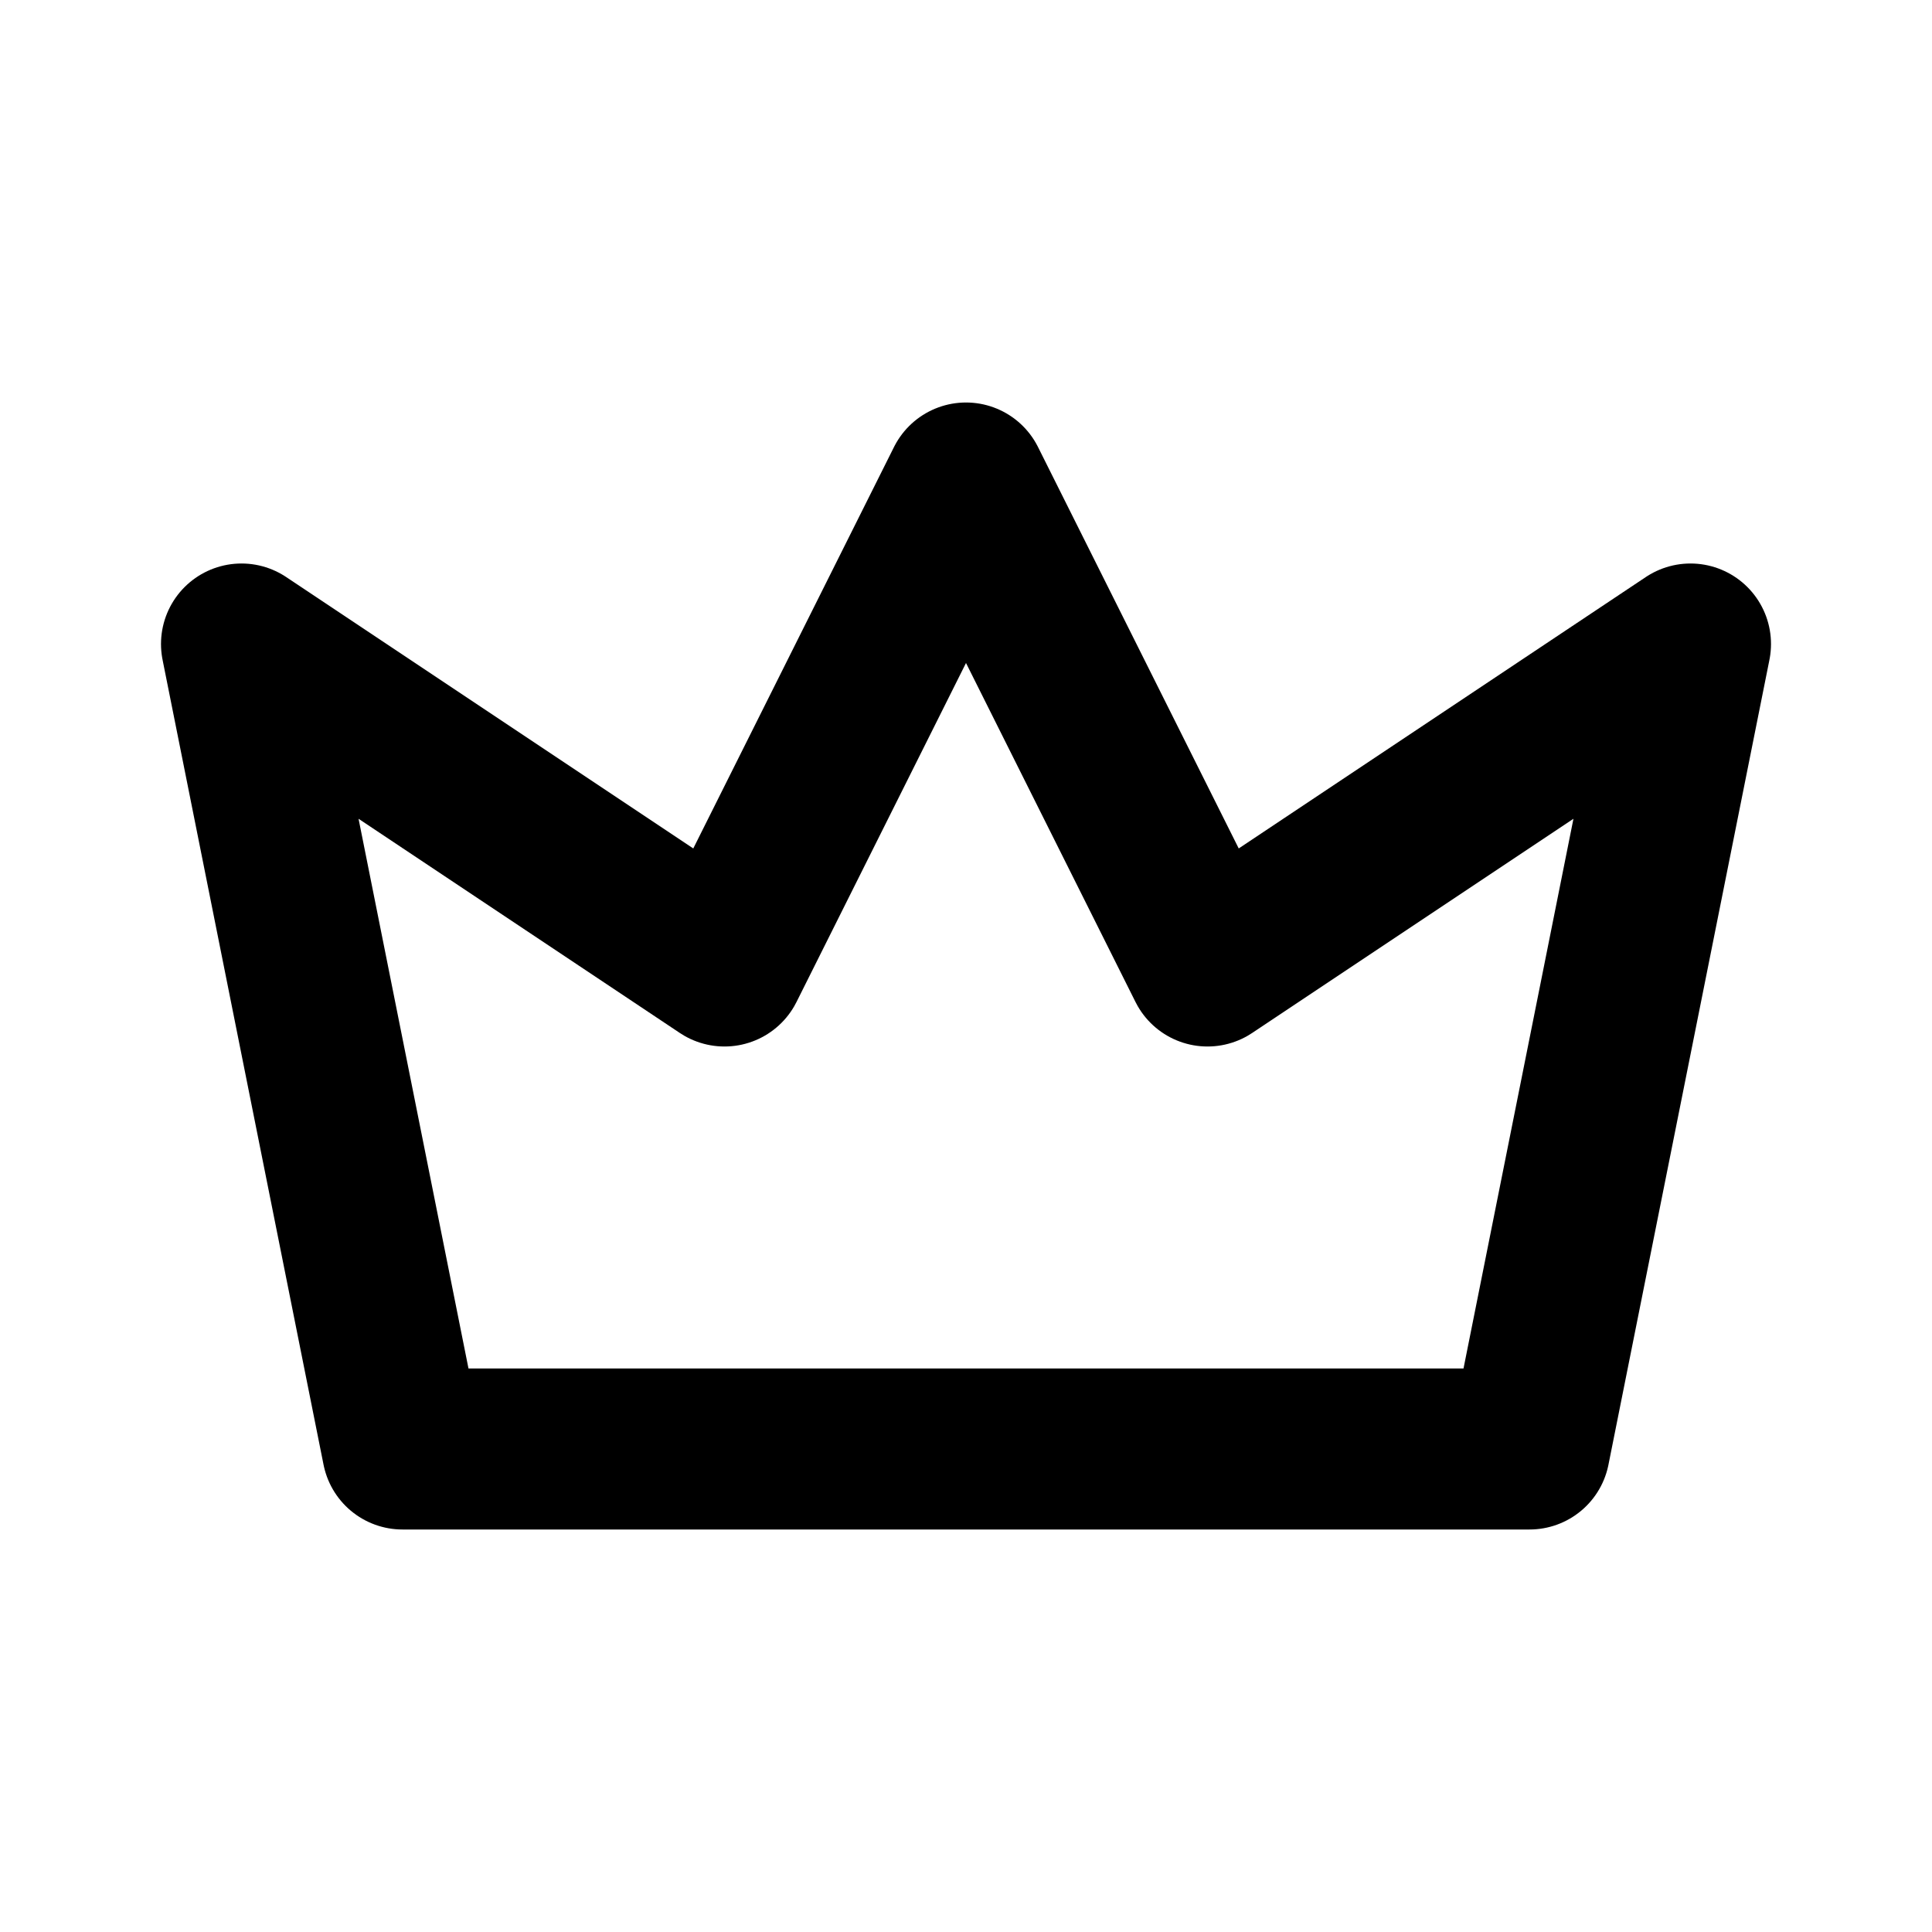 <svg xmlns="http://www.w3.org/2000/svg" viewBox="0 0 24 24" width="1em" height="1em">
<path fill="none" stroke="currentColor" stroke-linecap="round" stroke-linejoin="round" stroke-width="2" d="M5 18L19 18L21 8L15 12L12 6L9 12L3 8L5 18Z"/>
</svg>